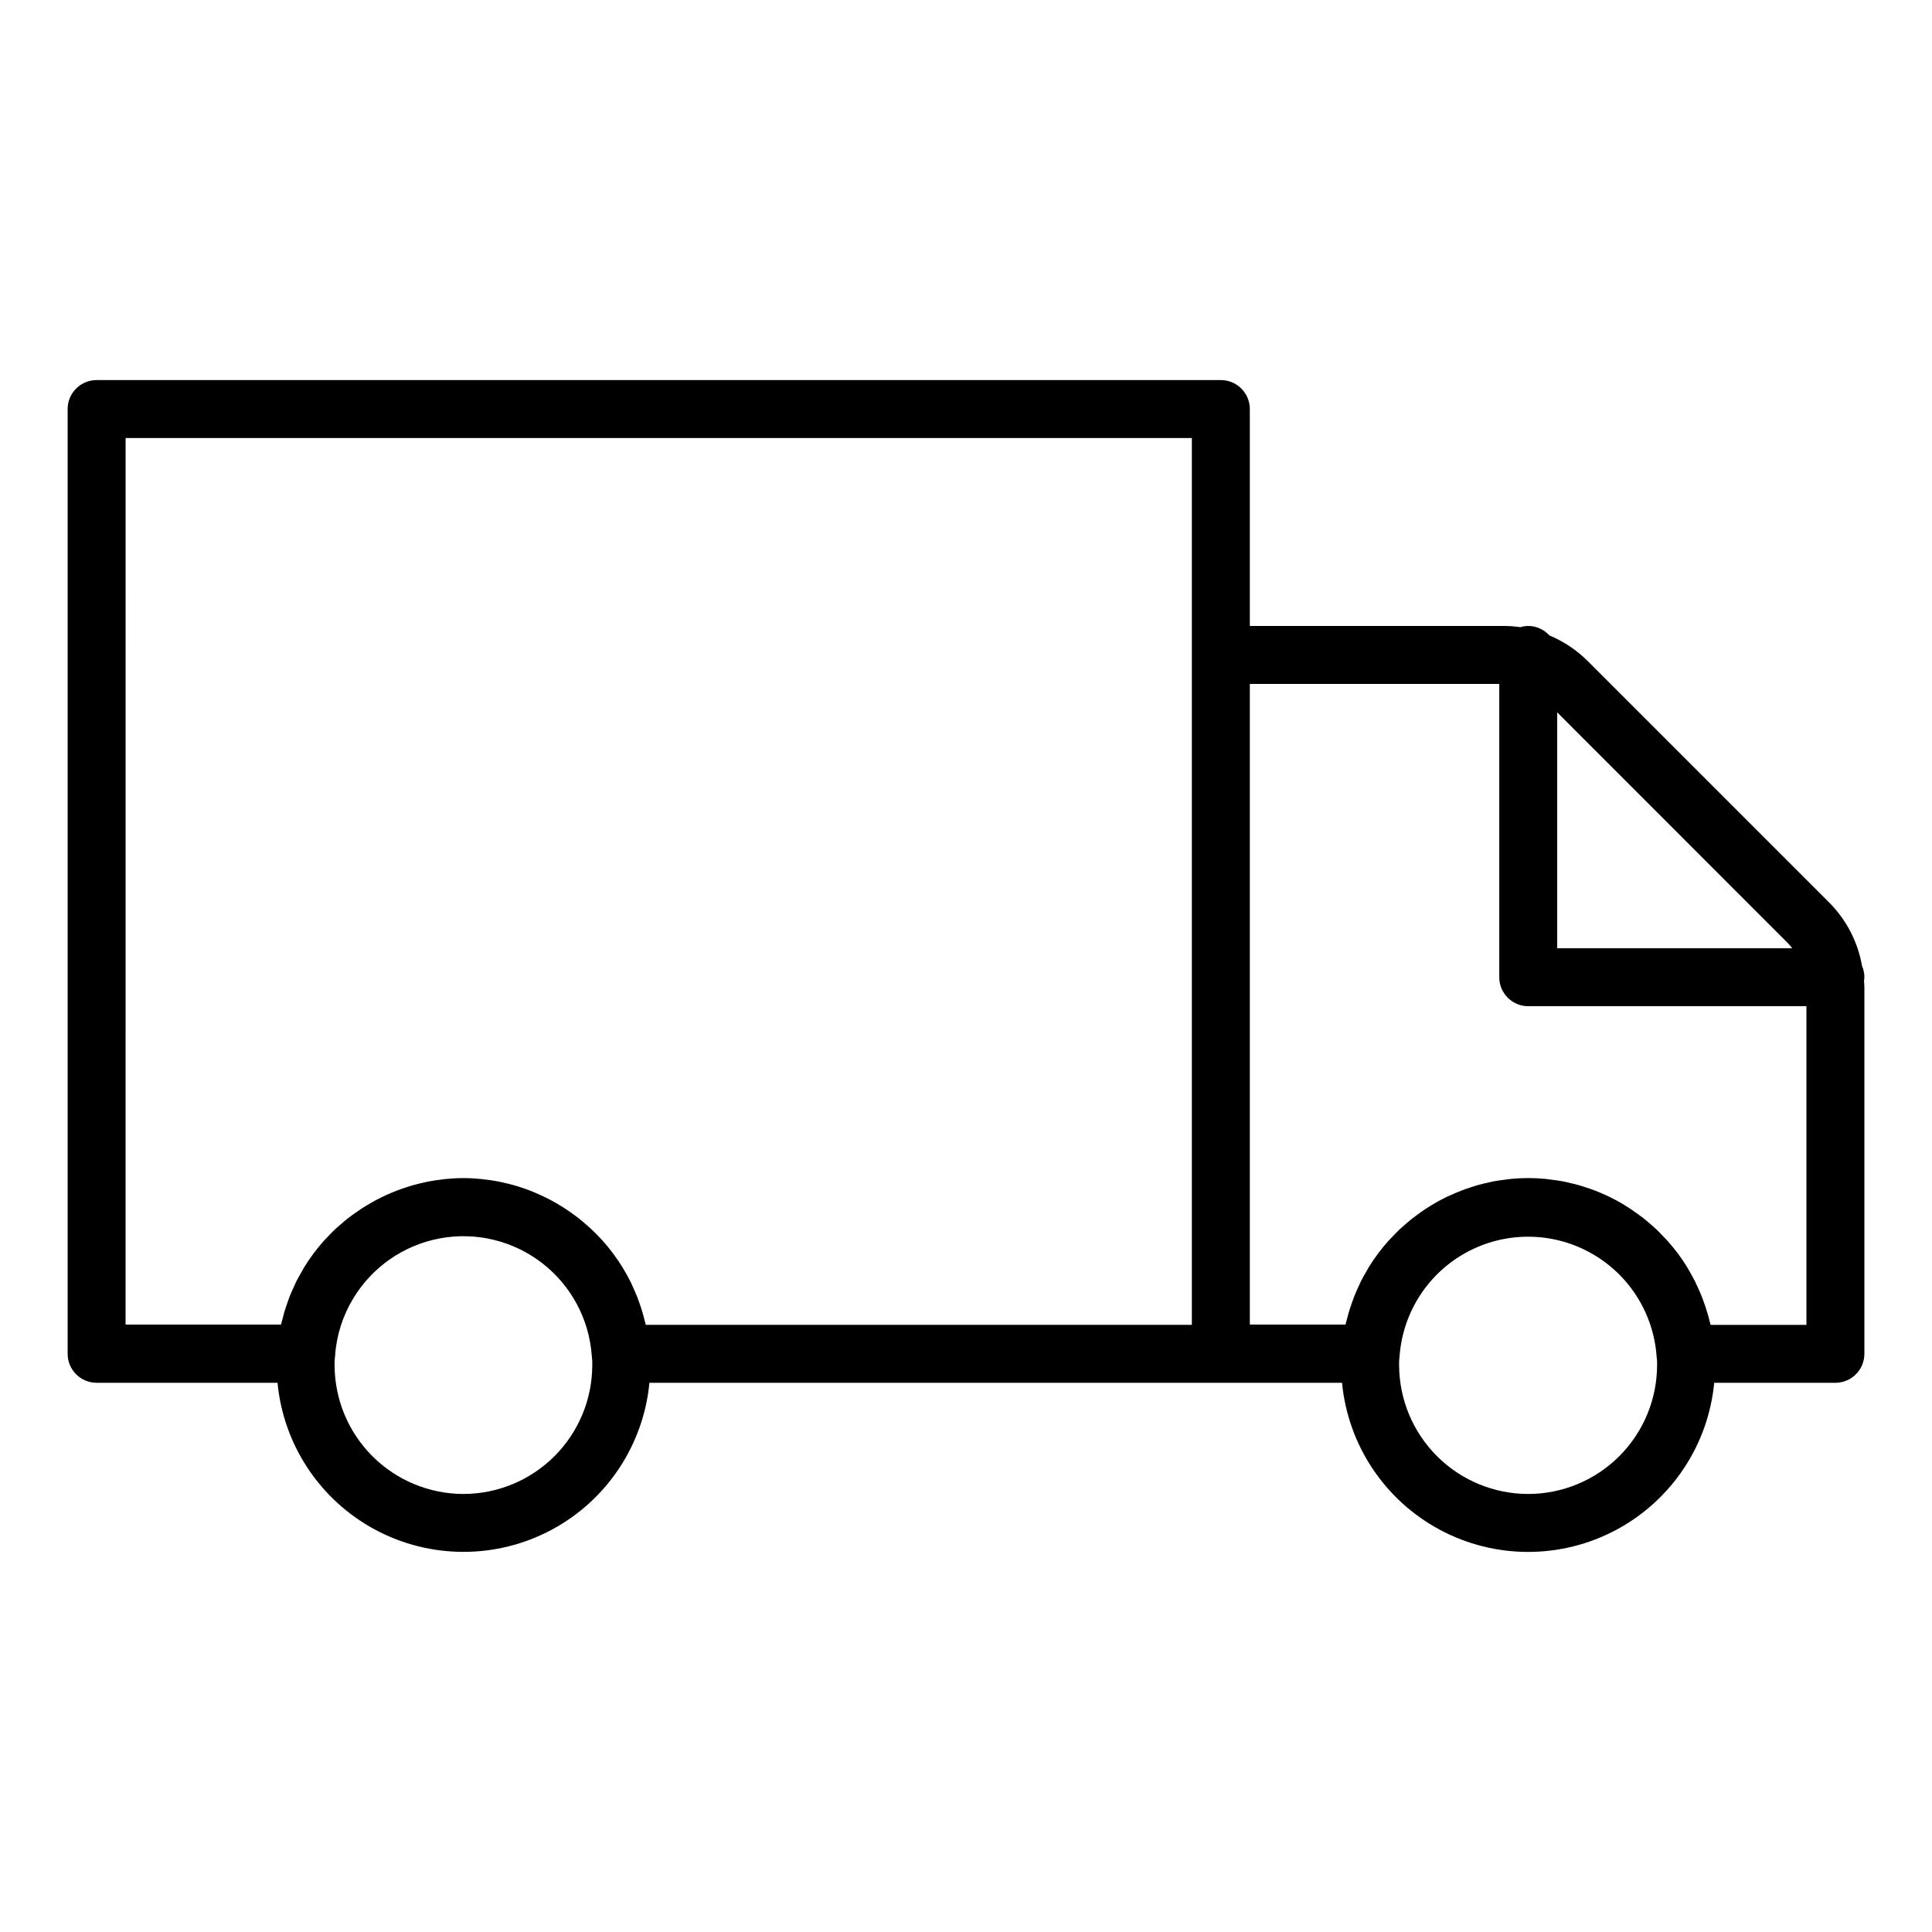 <?xml version="1.0" encoding="UTF-8"?>
<svg xmlns="http://www.w3.org/2000/svg" width="512pt" height="512pt" version="1.1" viewBox="0 0 512 512">
  <path d="m493.45 255.93c-1.113-6.328-4.137-12.164-8.664-16.723l-64-64c-2.926-2.918-6.391-5.234-10.203-6.828-1.434-1.574-3.457-2.481-5.586-2.496-0.703 0.012-1.406 0.121-2.078 0.324-1.516-0.215-3.047-0.324-4.578-0.324h-67.125v-57.48c0-4.242-3.438-7.68-7.68-7.68h-297.93c-4.242 0-7.68 3.438-7.68 7.68v250.37c0 4.242 3.438 7.68 7.68 7.68h47.945-0.004c1.57 16.496 11.289 31.113 25.895 38.941 14.605 7.824 32.16 7.824 46.766 0 14.605-7.828 24.324-22.445 25.895-38.941h183.55c1.578 16.504 11.305 31.121 25.922 38.953 14.613 7.828 32.172 7.828 46.785 0 14.613-7.832 24.344-22.449 25.922-38.953h32.117c4.242 0 7.68-3.438 7.68-7.68v-97.141c0-0.512-0.062-1.133-0.098-1.695h0.004c0.051-0.32 0.086-0.641 0.094-0.961 0-1.047-0.215-2.082-0.633-3.043zm-19.523-5.863c0.363 0.395 0.703 0.805 1.023 1.234h-62.273v-62.512zm-440.64-133.98h282.57v235.01h-144.71c-0.117-0.512-0.285-1.023-0.418-1.57-0.133-0.547-0.25-1.023-0.395-1.488-0.285-0.992-0.609-1.965-0.953-2.93-0.152-0.43-0.301-0.867-0.465-1.285-0.406-1.023-0.855-2.047-1.324-3.07-0.152-0.328-0.293-0.66-0.449-0.984-0.594-1.188-1.238-2.352-1.922-3.488-0.066-0.113-0.129-0.23-0.199-0.344-1.574-2.566-3.375-4.981-5.387-7.219l-0.098-0.102c-0.945-1.043-1.934-2.047-2.961-3.004-0.211-0.195-0.426-0.367-0.637-0.559-0.871-0.789-1.766-1.535-2.688-2.277-0.297-0.23-0.598-0.445-0.902-0.672-0.871-0.648-1.762-1.281-2.68-1.879-0.344-0.227-0.695-0.434-1.051-0.656-0.902-0.555-1.812-1.082-2.75-1.578-0.383-0.199-0.77-0.398-1.156-0.594-0.941-0.465-1.898-0.898-2.871-1.305-0.398-0.168-0.797-0.344-1.207-0.512-1.023-0.391-2.016-0.738-3.047-1.066-0.395-0.121-0.785-0.258-1.184-0.367-1.102-0.316-2.223-0.582-3.356-0.824-0.344-0.07-0.676-0.16-1.023-0.227-1.316-0.25-2.648-0.441-3.992-0.582-0.168 0-0.332-0.051-0.512-0.066-1.535-0.148-3.117-0.242-4.707-0.242-1.586 0-3.148 0.094-4.695 0.242-0.242 0-0.48 0.066-0.723 0.094-1.266 0.145-2.516 0.316-3.746 0.547-0.43 0.082-0.844 0.188-1.27 0.281-1.023 0.227-2.047 0.465-3.07 0.754-0.512 0.145-0.973 0.309-1.461 0.461-0.922 0.297-1.832 0.605-2.734 0.953-0.512 0.195-1.023 0.406-1.535 0.621-0.852 0.363-1.695 0.742-2.519 1.152-0.512 0.246-1.023 0.512-1.496 0.77-0.797 0.426-1.582 0.875-2.356 1.348-0.48 0.293-0.961 0.582-1.434 0.891-0.758 0.512-1.496 1.023-2.223 1.535-0.445 0.328-0.895 0.648-1.332 0.992-0.73 0.574-1.434 1.184-2.129 1.797-0.391 0.348-0.793 0.68-1.176 1.023-0.742 0.695-1.445 1.434-2.144 2.176-0.293 0.312-0.609 0.609-0.895 0.934-0.969 1.086-1.895 2.207-2.766 3.367l-0.062 0.094c-0.84 1.133-1.629 2.305-2.375 3.504-0.266 0.441-0.512 0.895-0.758 1.34-0.473 0.812-0.938 1.629-1.363 2.473-0.27 0.543-0.512 1.105-0.762 1.664-0.352 0.773-0.707 1.535-1.023 2.344-0.234 0.609-0.445 1.23-0.66 1.848-0.27 0.773-0.512 1.535-0.77 2.344-0.188 0.656-0.359 1.316-0.512 1.98-0.109 0.43-0.25 0.855-0.344 1.289l-41.199-0.004zm89.539 279.83c-9.059-0.012-17.738-3.613-24.141-10.016-6.402-6.402-10.004-15.086-10.016-24.141-0.023-0.594-0.004-1.191 0.066-1.781 0.031-0.199 0.051-0.398 0.066-0.598v-0.078c0.363-5.391 2.019-10.609 4.828-15.227 5.027-8.32 13.363-14.102 22.922-15.887 9.555-1.785 19.418 0.59 27.109 6.535 7.695 5.941 12.484 14.887 13.168 24.582 0 0.215 0.035 0.426 0.066 0.637 0.07 0.602 0.094 1.211 0.066 1.816-0.008 9.055-3.606 17.734-10.008 24.137-6.398 6.402-15.078 10.008-24.129 10.02zm282.19 0c-9.066 0-17.762-3.594-24.18-10-6.418-6.402-10.035-15.09-10.059-24.156-0.023-0.605 0-1.215 0.066-1.816 0.035-0.211 0.051-0.418 0.066-0.637 0.875-11.551 7.547-21.875 17.727-27.414 10.176-5.539 22.469-5.539 32.645 0 10.18 5.539 16.852 15.863 17.727 27.414 0 0.227 0.039 0.449 0.078 0.672h-0.004c0.066 0.594 0.09 1.188 0.062 1.781-0.008 9.055-3.609 17.734-10.012 24.137-6.398 6.406-15.078 10.008-24.133 10.02zm48.312-44.809c-0.102-0.465-0.25-0.918-0.363-1.371-0.152-0.625-0.312-1.246-0.512-1.859-0.246-0.836-0.512-1.652-0.805-2.469-0.203-0.582-0.406-1.168-0.629-1.746-0.328-0.828-0.691-1.633-1.059-2.441-0.246-0.512-0.473-1.059-0.727-1.578-0.434-0.867-0.918-1.699-1.398-2.559-0.246-0.43-0.473-0.871-0.73-1.289-0.742-1.203-1.535-2.375-2.371-3.508l-0.094-0.121c-0.859-1.148-1.773-2.254-2.723-3.324-0.332-0.367-0.691-0.711-1.023-1.07-0.656-0.691-1.312-1.379-2-2.047-0.426-0.398-0.871-0.773-1.312-1.156-0.648-0.566-1.301-1.137-1.977-1.676-0.488-0.379-0.984-0.738-1.484-1.102-0.684-0.496-1.367-0.973-2.047-1.438-0.512-0.348-1.066-0.676-1.609-1.023-0.707-0.426-1.418-0.84-2.144-1.23-0.562-0.301-1.133-0.594-1.703-0.875-0.742-0.363-1.5-0.707-2.262-1.023-0.582-0.25-1.168-0.512-1.766-0.723-0.793-0.309-1.602-0.578-2.41-0.84-0.594-0.195-1.176-0.395-1.777-0.562-0.867-0.242-1.742-0.441-2.621-0.641-0.574-0.129-1.141-0.277-1.727-0.383-0.977-0.184-1.98-0.312-2.981-0.434-0.512-0.062-0.988-0.148-1.488-0.195-1.535-0.145-3.035-0.227-4.578-0.227s-3.07 0.082-4.609 0.227c-0.512 0.047-0.988 0.133-1.484 0.195-1.023 0.121-2.008 0.25-2.996 0.434-0.578 0.109-1.148 0.258-1.719 0.383-0.879 0.199-1.766 0.398-2.633 0.645-0.594 0.168-1.176 0.363-1.762 0.555-0.824 0.266-1.637 0.543-2.441 0.852-0.59 0.227-1.164 0.465-1.742 0.711-0.777 0.34-1.547 0.684-2.305 1.023-0.562 0.277-1.117 0.559-1.668 0.855-0.742 0.398-1.473 0.816-2.195 1.254-0.512 0.324-1.055 0.641-1.566 0.977-0.719 0.473-1.406 0.961-2.098 1.469-0.48 0.352-0.973 0.703-1.445 1.074-0.695 0.555-1.367 1.137-2.047 1.719-0.418 0.367-0.852 0.727-1.254 1.109-0.727 0.68-1.414 1.398-2.098 2.125-0.309 0.328-0.641 0.641-0.938 0.973l-0.012 0.004c-1.941 2.168-3.688 4.504-5.223 6.981-0.234 0.379-0.434 0.777-0.66 1.164-0.512 0.875-1.023 1.758-1.469 2.668-0.246 0.512-0.457 0.988-0.68 1.484-0.391 0.84-0.773 1.684-1.109 2.559-0.215 0.543-0.398 1.094-0.594 1.648-0.301 0.852-0.59 1.699-0.84 2.559-0.176 0.578-0.324 1.168-0.473 1.758-0.117 0.477-0.27 0.941-0.379 1.43h-25.352v-169.78h66.102v77.723c0 4.242 3.438 7.68 7.68 7.68h73.727v84.457z"></path>
</svg>
